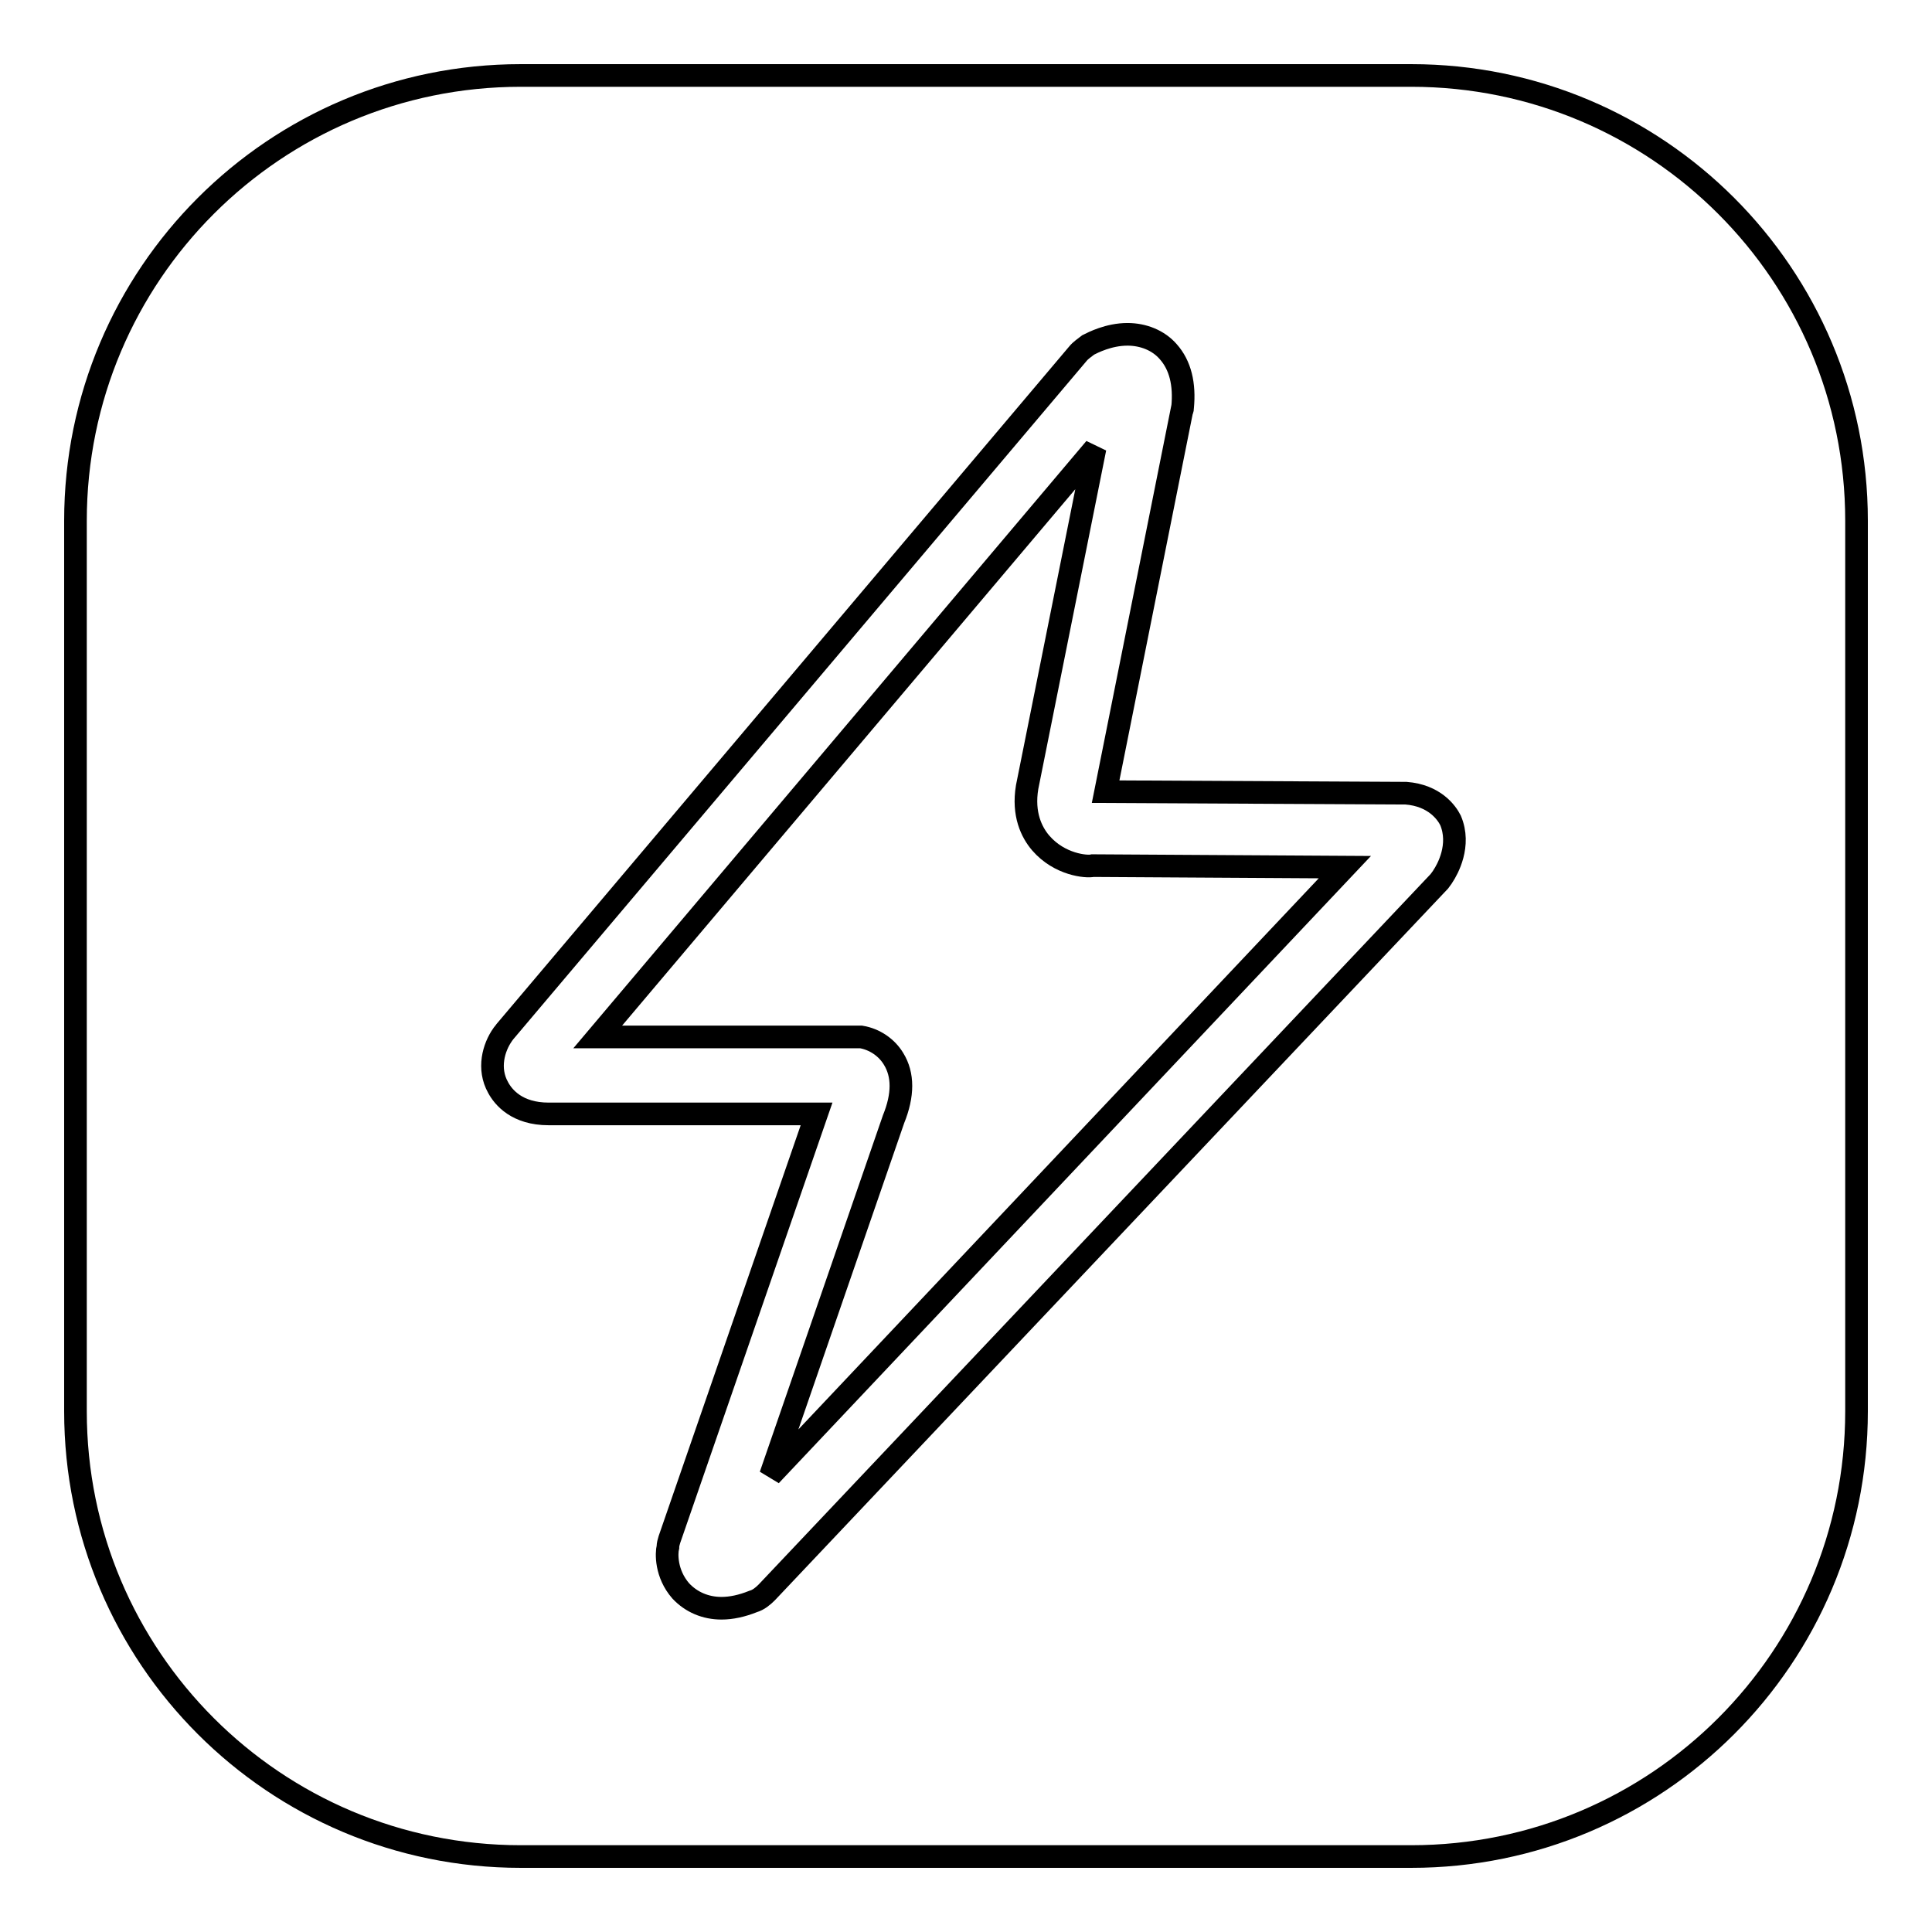 <?xml version="1.0" encoding="utf-8"?>
<!-- Svg Vector Icons : http://www.onlinewebfonts.com/icon -->
<!DOCTYPE svg PUBLIC "-//W3C//DTD SVG 1.1//EN" "http://www.w3.org/Graphics/SVG/1.1/DTD/svg11.dtd">
<svg version="1.1" xmlns="http://www.w3.org/2000/svg" xmlns:xlink="http://www.w3.org/1999/xlink" x="0px" y="0px" viewBox="0 0 256 256" enable-background="new 0 0 256 256" xml:space="preserve">
<g><g><path stroke-width="3" fill-opacity="0" stroke="#000000"  d="M137.9,111.7c-1.2-1.4-2.4-3.8-1.8-7.4l9-44.9l-65.9,78l34.2,0l0,0c0.2,0,0.5,0,0.7,0c1.8,0.3,3.4,1.4,4.3,2.9c1.3,2.1,1.3,4.8,0,8l-16.3,47.2l76.1-80.6l-33.4-0.2C144,114.9,140.4,114.6,137.9,111.7z"/><path stroke-width="3" fill-opacity="0" stroke="#000000"  d="M187,10H69c-32.6,0-59,26.4-59,59v118c0,32.6,26.4,59,59,59h118c32.6,0,59-26.4,59-59V69C246,36.4,219.6,10,187,10z M191.2,116.1c-0.1,0.2-0.3,0.4-0.5,0.7l-89.1,94.2c-0.5,0.5-1.1,1-1.8,1.2c-1.5,0.6-2.9,0.9-4.2,0.9c-2.1,0-4-0.8-5.4-2.3c-2-2.3-1.9-5-1.7-5.8c0-0.3,0.1-0.7,0.2-1l19.5-56.4l-34.9,0c-0.2,0-0.4,0-0.6,0c-4.2,0-6-2.2-6.7-3.5c-1.4-2.5-0.6-5.3,0.6-7c0.1-0.1,0.2-0.3,0.3-0.4l75.9-89.8c0.4-0.5,0.9-0.8,1.4-1.2c0.6-0.3,2.7-1.4,5.2-1.4c2.1,0,4.1,0.8,5.4,2.3c1.6,1.8,2.2,4.3,1.9,7.4c0,0.1,0,0.3-0.1,0.4l-10.1,50.5l39.4,0.2c0.1,0,0.2,0,0.4,0c3.8,0.3,5.4,2.6,5.9,3.6C193.6,112,191.8,115.2,191.2,116.1z"/></g></g>
</svg>
